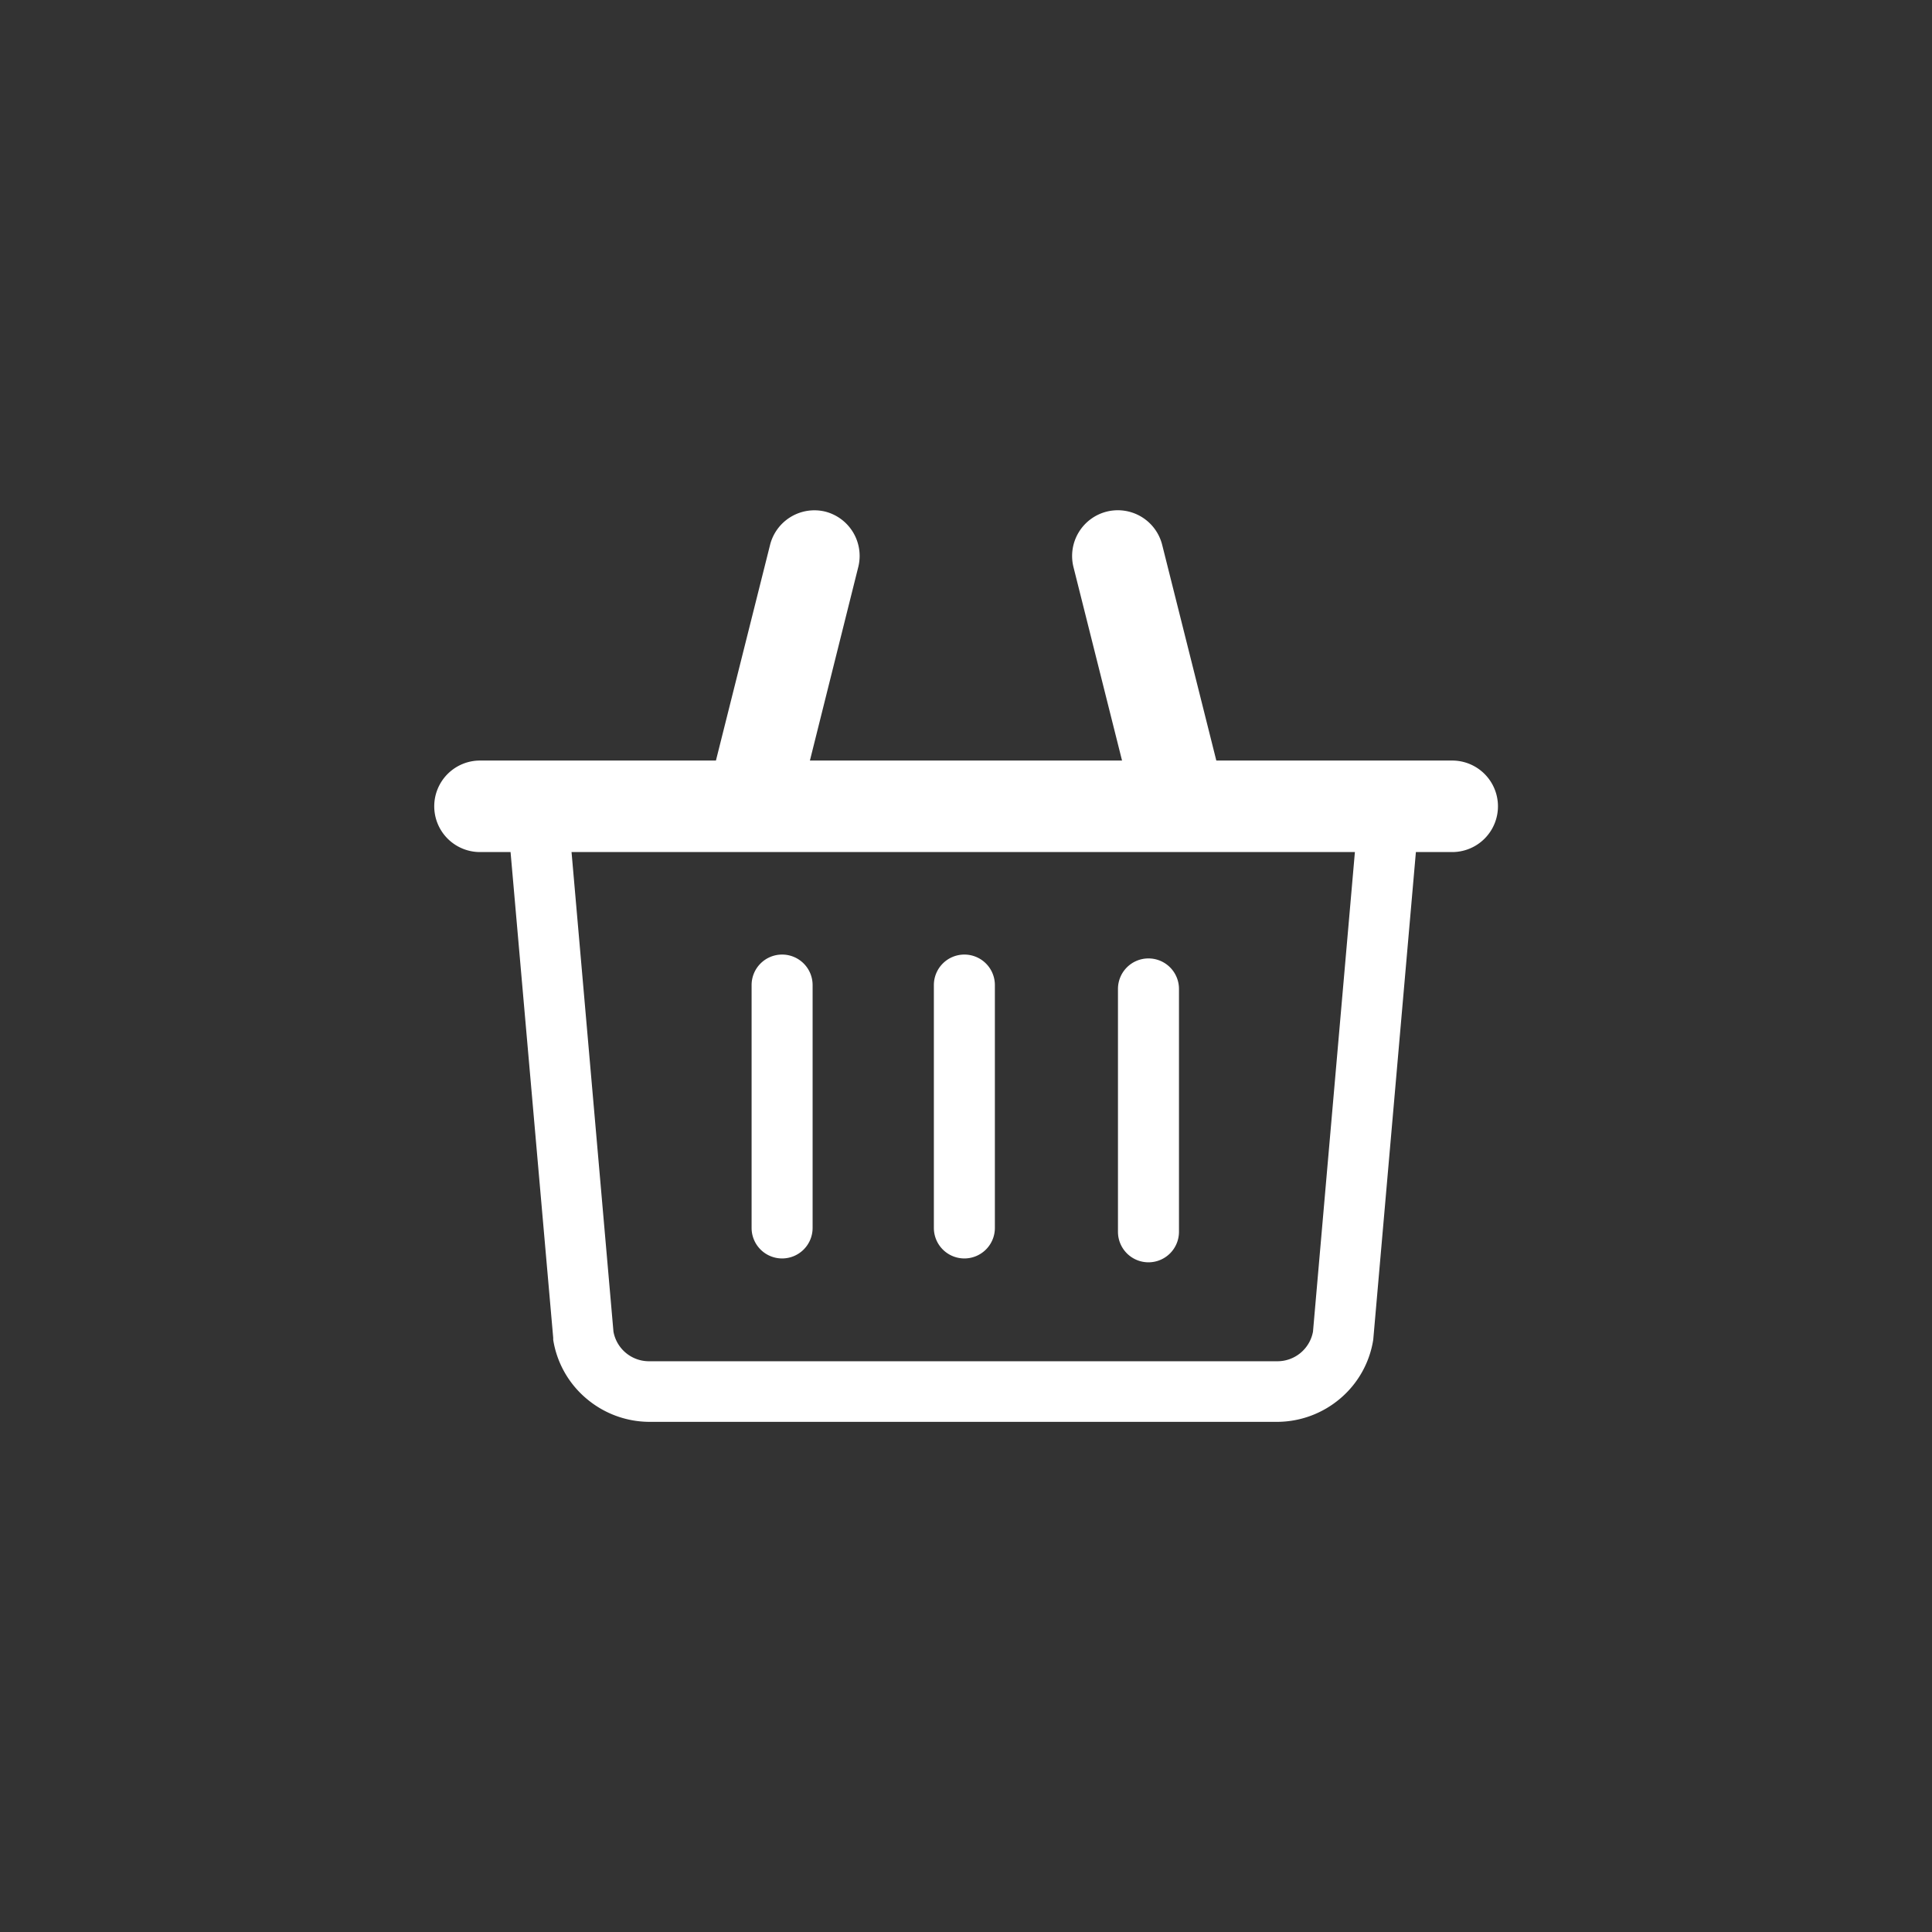 <svg xmlns="http://www.w3.org/2000/svg" width="38" height="38" viewBox="0 0 38 38">
  <rect x="0" y="0" width="38" height="38" fill="#333333" stroke="none"/>
  <g id="お買い物かご" transform="translate(-1162 -26)">
    <circle id="楕円形_86" data-name="楕円形 86" cx="19" cy="19" r="19" transform="translate(1162 26)" fill="none"/>
    <g id="お買い物かご_OL" transform="translate(7784.041 -12005.84)">
      <path id="線_651" data-name="線 651" d="M-.6,5.075a.9.9,0,0,1-.218-.027A.9.9,0,0,1-1.473,3.96l1.2-4.781A.9.9,0,0,1,.809-1.473.9.9,0,0,1,1.462-.386L.266,4.4A.9.9,0,0,1-.6,5.075Z" transform="translate(-6606.621 12043.375)" fill="#fff"/>
      <path id="線_653" data-name="線 653" d="M.591,5.075A.9.9,0,0,1-.278,4.4l-1.2-4.781A.9.9,0,0,1-.821-1.473.9.9,0,0,1,.266-.821l1.2,4.781a.9.9,0,0,1-.87,1.114Z" transform="translate(-6599.449 12043.375)" fill="#fff"/>
      <path id="線_654" data-name="線 654" d="M-.4,4.977a.6.6,0,0,1-.6-.6V-.4A.6.6,0,0,1-.4-1a.6.6,0,0,1,.6.6V4.379A.6.6,0,0,1-.4,4.977Z" transform="translate(-6606.258 12051.615)" fill="#fff"/>
      <path id="線_655" data-name="線 655" d="M-.4,4.977a.6.6,0,0,1-.6-.6V-.4A.6.6,0,0,1-.4-1a.6.6,0,0,1,.6.6V4.379A.6.6,0,0,1-.4,4.977Z" transform="translate(-6602.673 12051.615)" fill="#fff"/>
      <path id="線_656" data-name="線 656" d="M-.4,4.977a.6.6,0,0,1-.6-.6V-.4A.6.6,0,0,1-.4-1a.6.6,0,0,1,.6.6V4.379A.6.6,0,0,1-.4,4.977Z" transform="translate(-6599.052 12051.691)" fill="#fff"/>
      <path id="線_652" data-name="線 652" d="M18.522.293H-.6a.9.9,0,0,1-.9-.9.9.9,0,0,1,.9-.9H18.522a.9.9,0,0,1,.9.9A.9.9,0,0,1,18.522.293Z" transform="translate(-6612 12048.306)" fill="#fff"/>
      <path id="パス_556" data-name="パス 556" d="M14.636,11.962H2.3a1.924,1.924,0,0,1-1.245-.456A1.9,1.9,0,0,1,.4,10.349l0-.039L-.5.06l1.191-.1.894,10.228a.71.71,0,0,0,.708.582H14.636a.711.711,0,0,0,.708-.583L16.238-.044l1.191.1-.9,10.29a1.9,1.9,0,0,1-.647,1.155A1.924,1.924,0,0,1,14.636,11.962Z" transform="translate(-6611.56 12047.844)" fill="#fff"/>
    </g>
  </g>
</svg>
